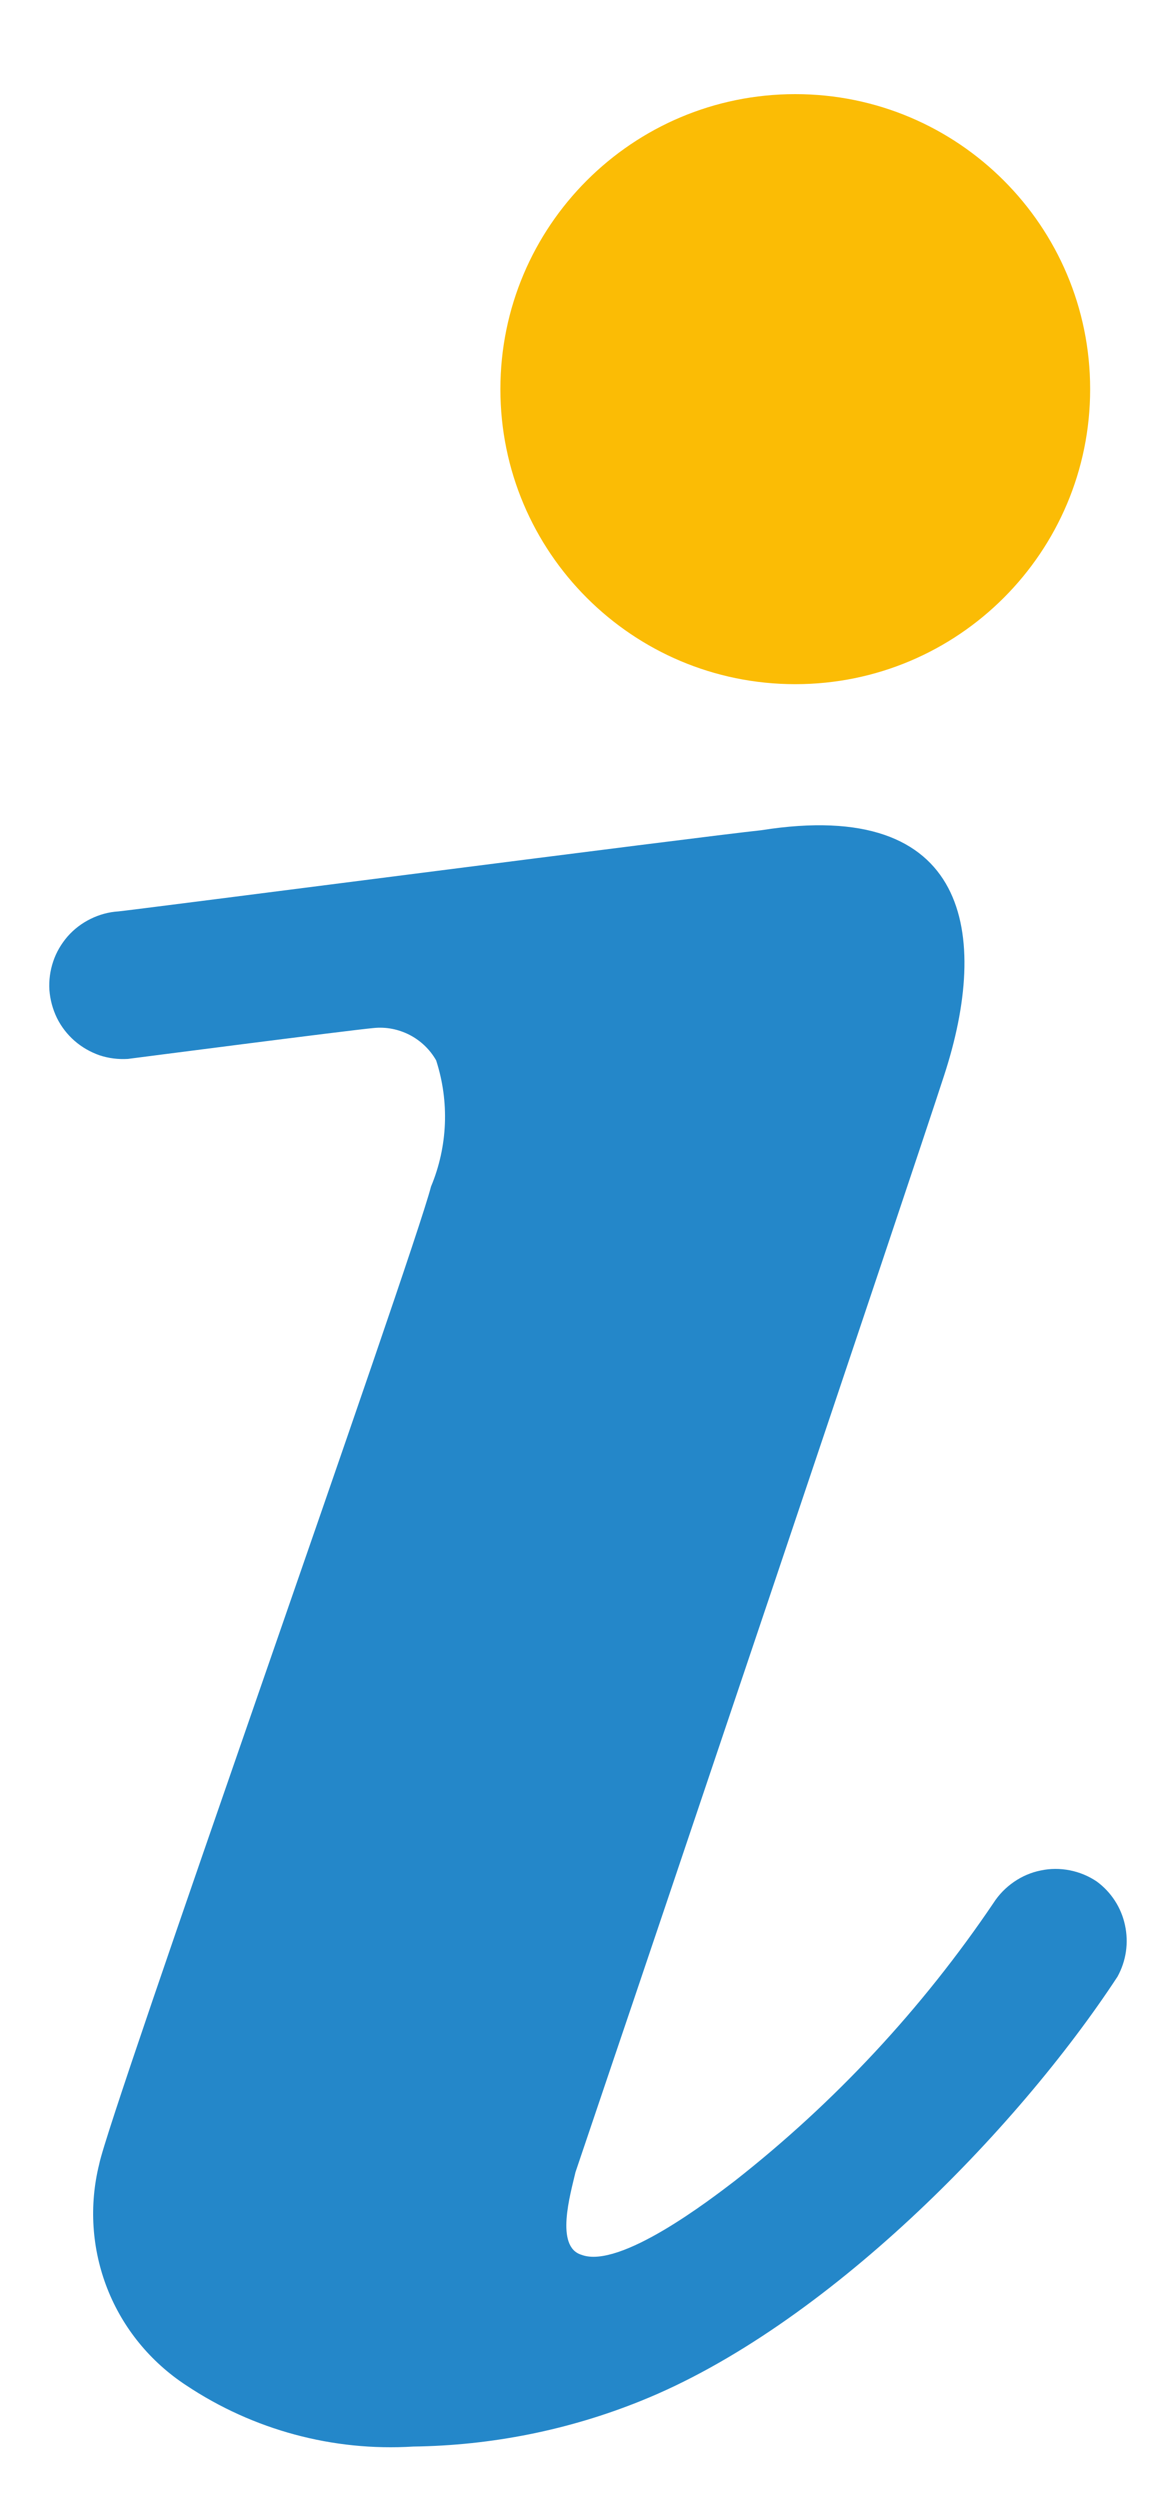 <svg width="8" height="17" viewBox="0 0 8 17" fill="none" xmlns="http://www.w3.org/2000/svg">
<path d="M5.41 4.652C6.518 4.652 7.416 3.754 7.416 2.646C7.416 1.538 6.518 0.64 5.41 0.64C4.302 0.64 3.404 1.538 3.404 2.646C3.404 3.754 4.302 4.652 5.41 4.652Z" fill="#FBBC05"/>
<path d="M7.461 12.793C7.406 12.756 7.344 12.73 7.278 12.717C7.212 12.704 7.145 12.704 7.08 12.718C7.014 12.731 6.952 12.758 6.897 12.796C6.842 12.834 6.795 12.882 6.759 12.938C6.274 13.656 5.68 14.294 4.998 14.829C4.833 14.955 4.216 15.431 3.955 15.331C3.775 15.276 3.88 14.92 3.915 14.769L4.181 13.982C4.291 13.661 6.212 7.963 6.423 7.311C6.734 6.358 6.599 5.42 5.179 5.645C4.793 5.685 0.875 6.192 0.805 6.197C0.739 6.201 0.675 6.219 0.616 6.248C0.557 6.277 0.504 6.317 0.46 6.367C0.417 6.417 0.383 6.474 0.362 6.537C0.341 6.599 0.332 6.665 0.336 6.731C0.341 6.797 0.358 6.861 0.387 6.921C0.416 6.98 0.457 7.033 0.506 7.076C0.556 7.12 0.614 7.153 0.676 7.175C0.739 7.196 0.805 7.204 0.87 7.2C0.87 7.2 2.375 7.005 2.541 6.99C2.626 6.981 2.711 6.998 2.787 7.037C2.862 7.076 2.925 7.136 2.967 7.21C3.058 7.491 3.046 7.795 2.932 8.068C2.802 8.57 0.74 14.378 0.675 14.714C0.605 14.995 0.624 15.291 0.73 15.561C0.836 15.831 1.024 16.06 1.267 16.219C1.722 16.522 2.265 16.669 2.812 16.635C3.343 16.628 3.869 16.523 4.361 16.324C5.61 15.822 6.915 14.488 7.602 13.44C7.661 13.333 7.679 13.209 7.653 13.09C7.628 12.971 7.559 12.865 7.461 12.793Z" fill="#2487C9"/>
</svg>
